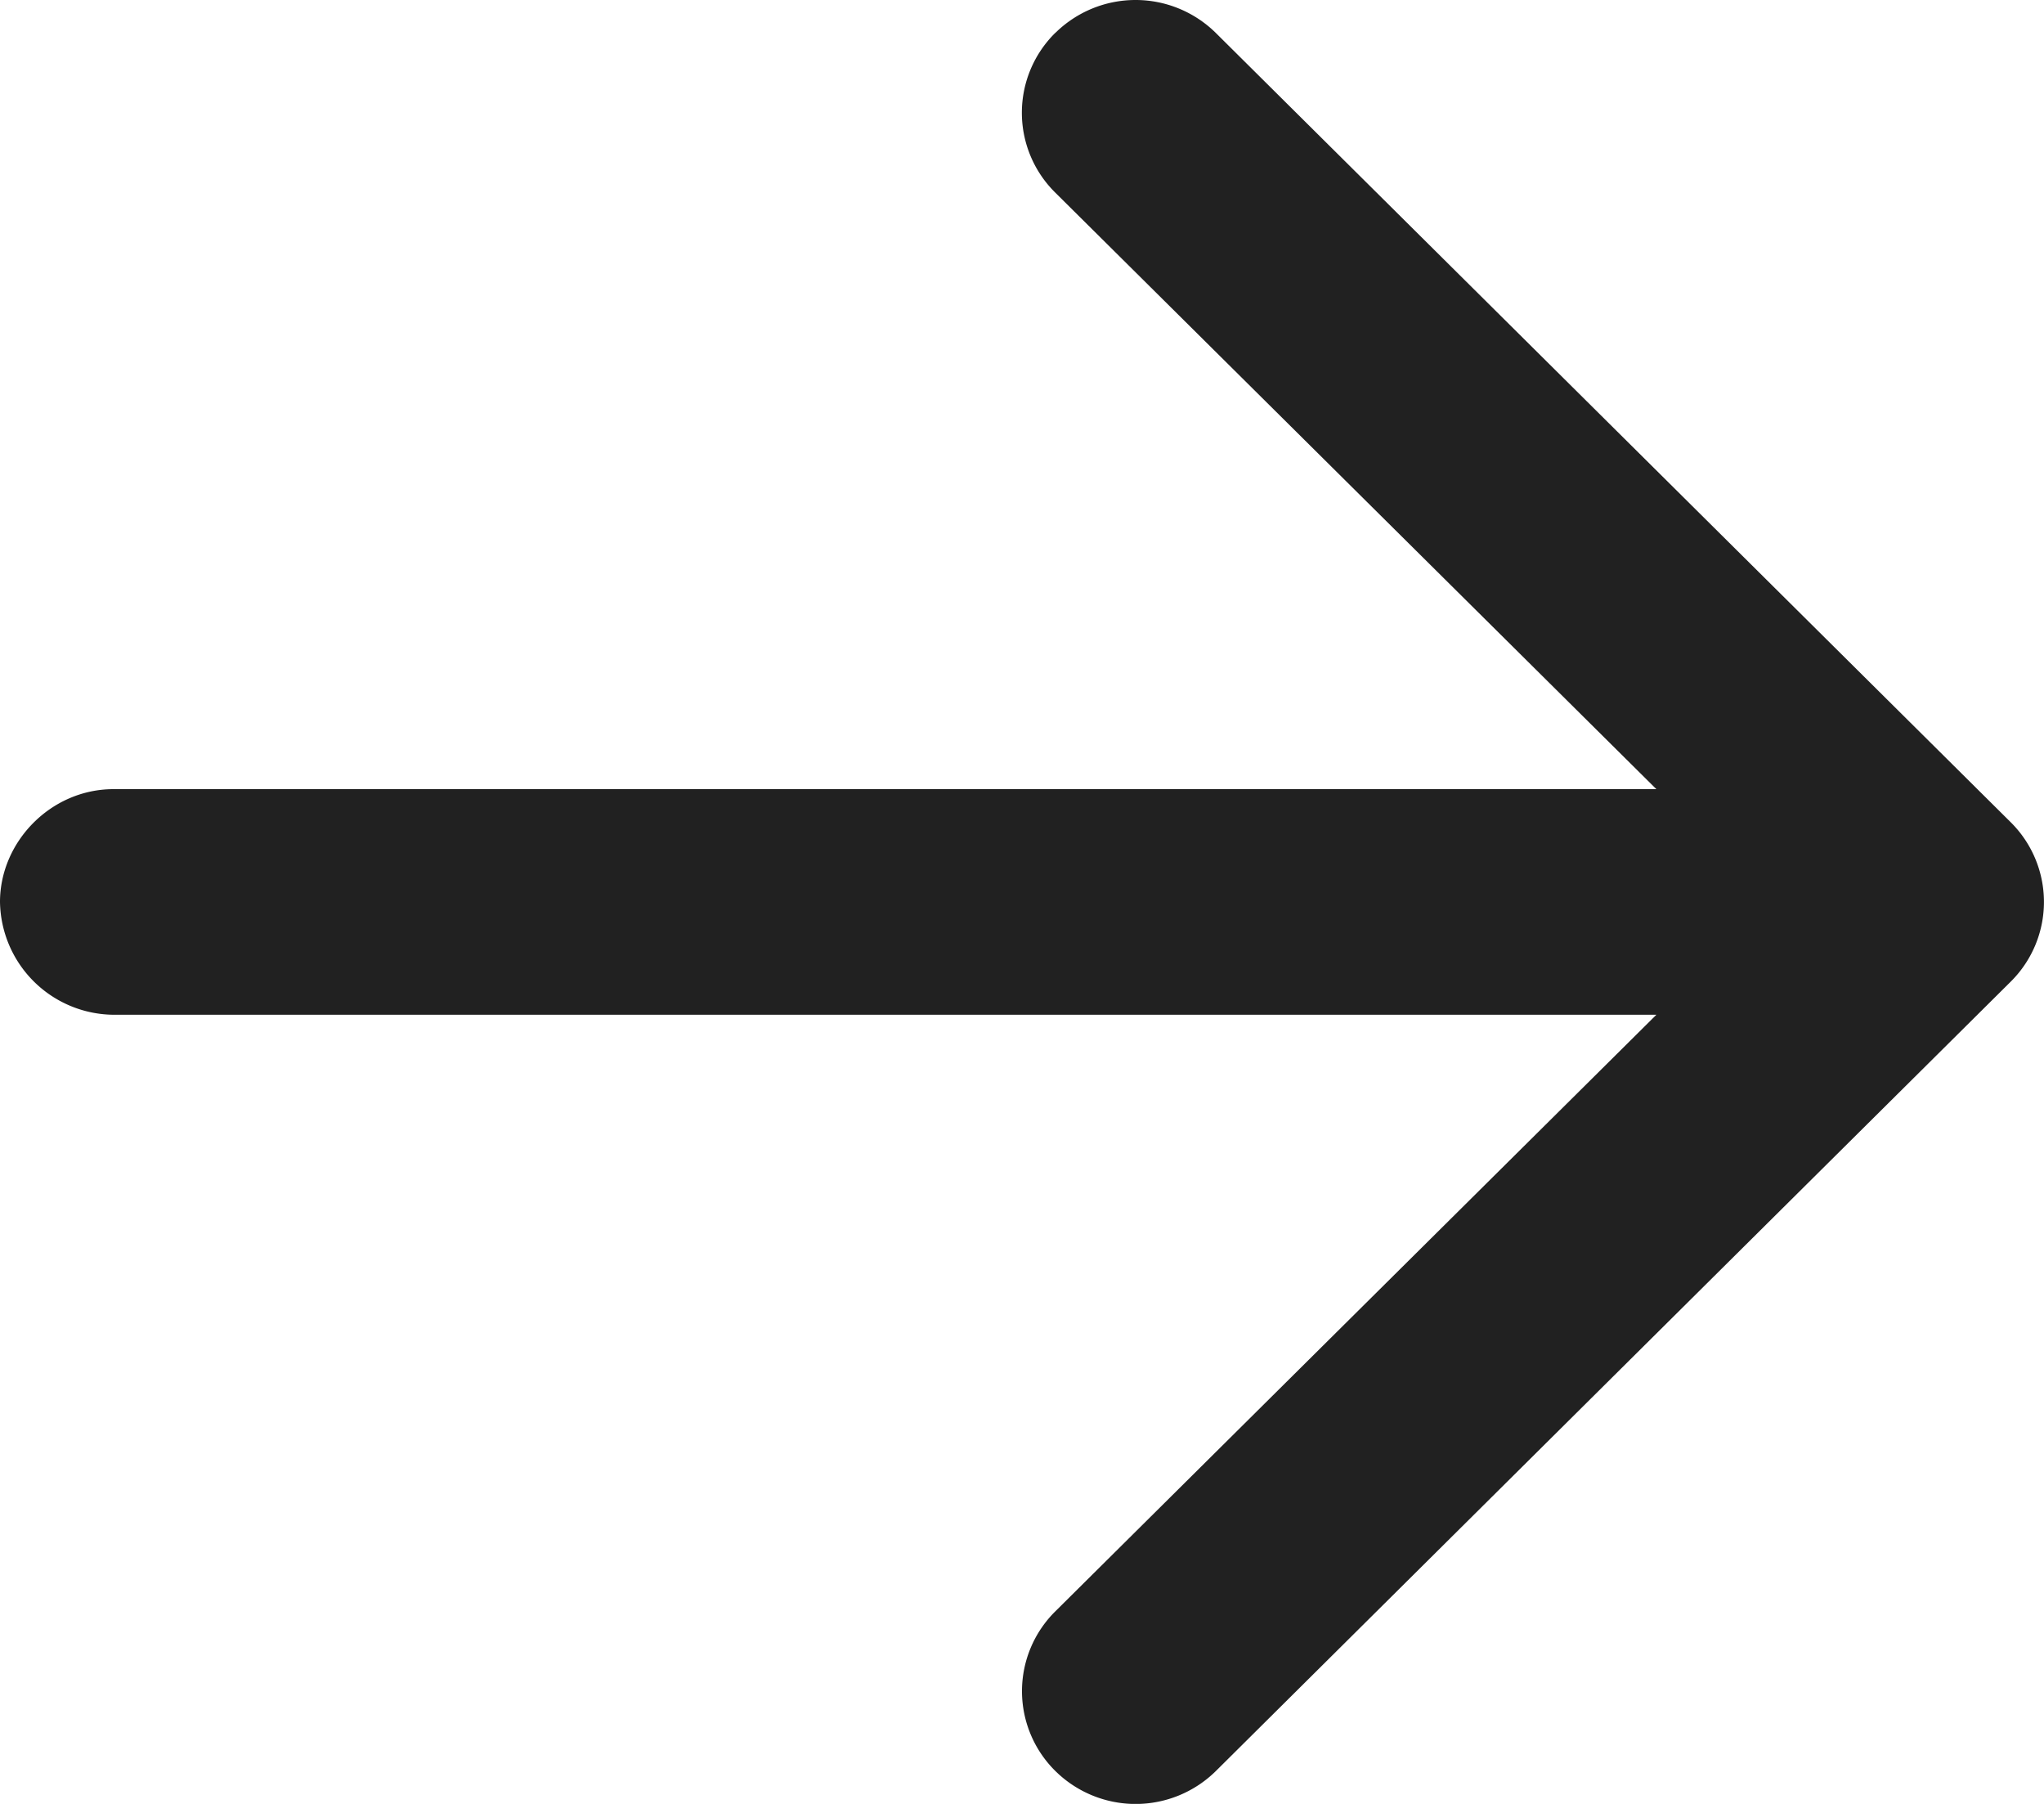 <svg xmlns="http://www.w3.org/2000/svg" width="17" height="15" viewBox="0 0 17 15"><g><g><path fill="#212121" d="M8.777.274a.95.95 0 0 1 1.335 0l6.611 6.563a.933.933 0 0 1 0 1.326l-6.61 6.563a.95.95 0 0 1-1.336 0 .933.933 0 0 1 0-1.327l4.999-4.961H.944A.953.953 0 0 1 0 7.5c0-.5.423-.938.944-.938h12.832l-5-4.961a.933.933 0 0 1 0-1.327z"/></g></g></svg>